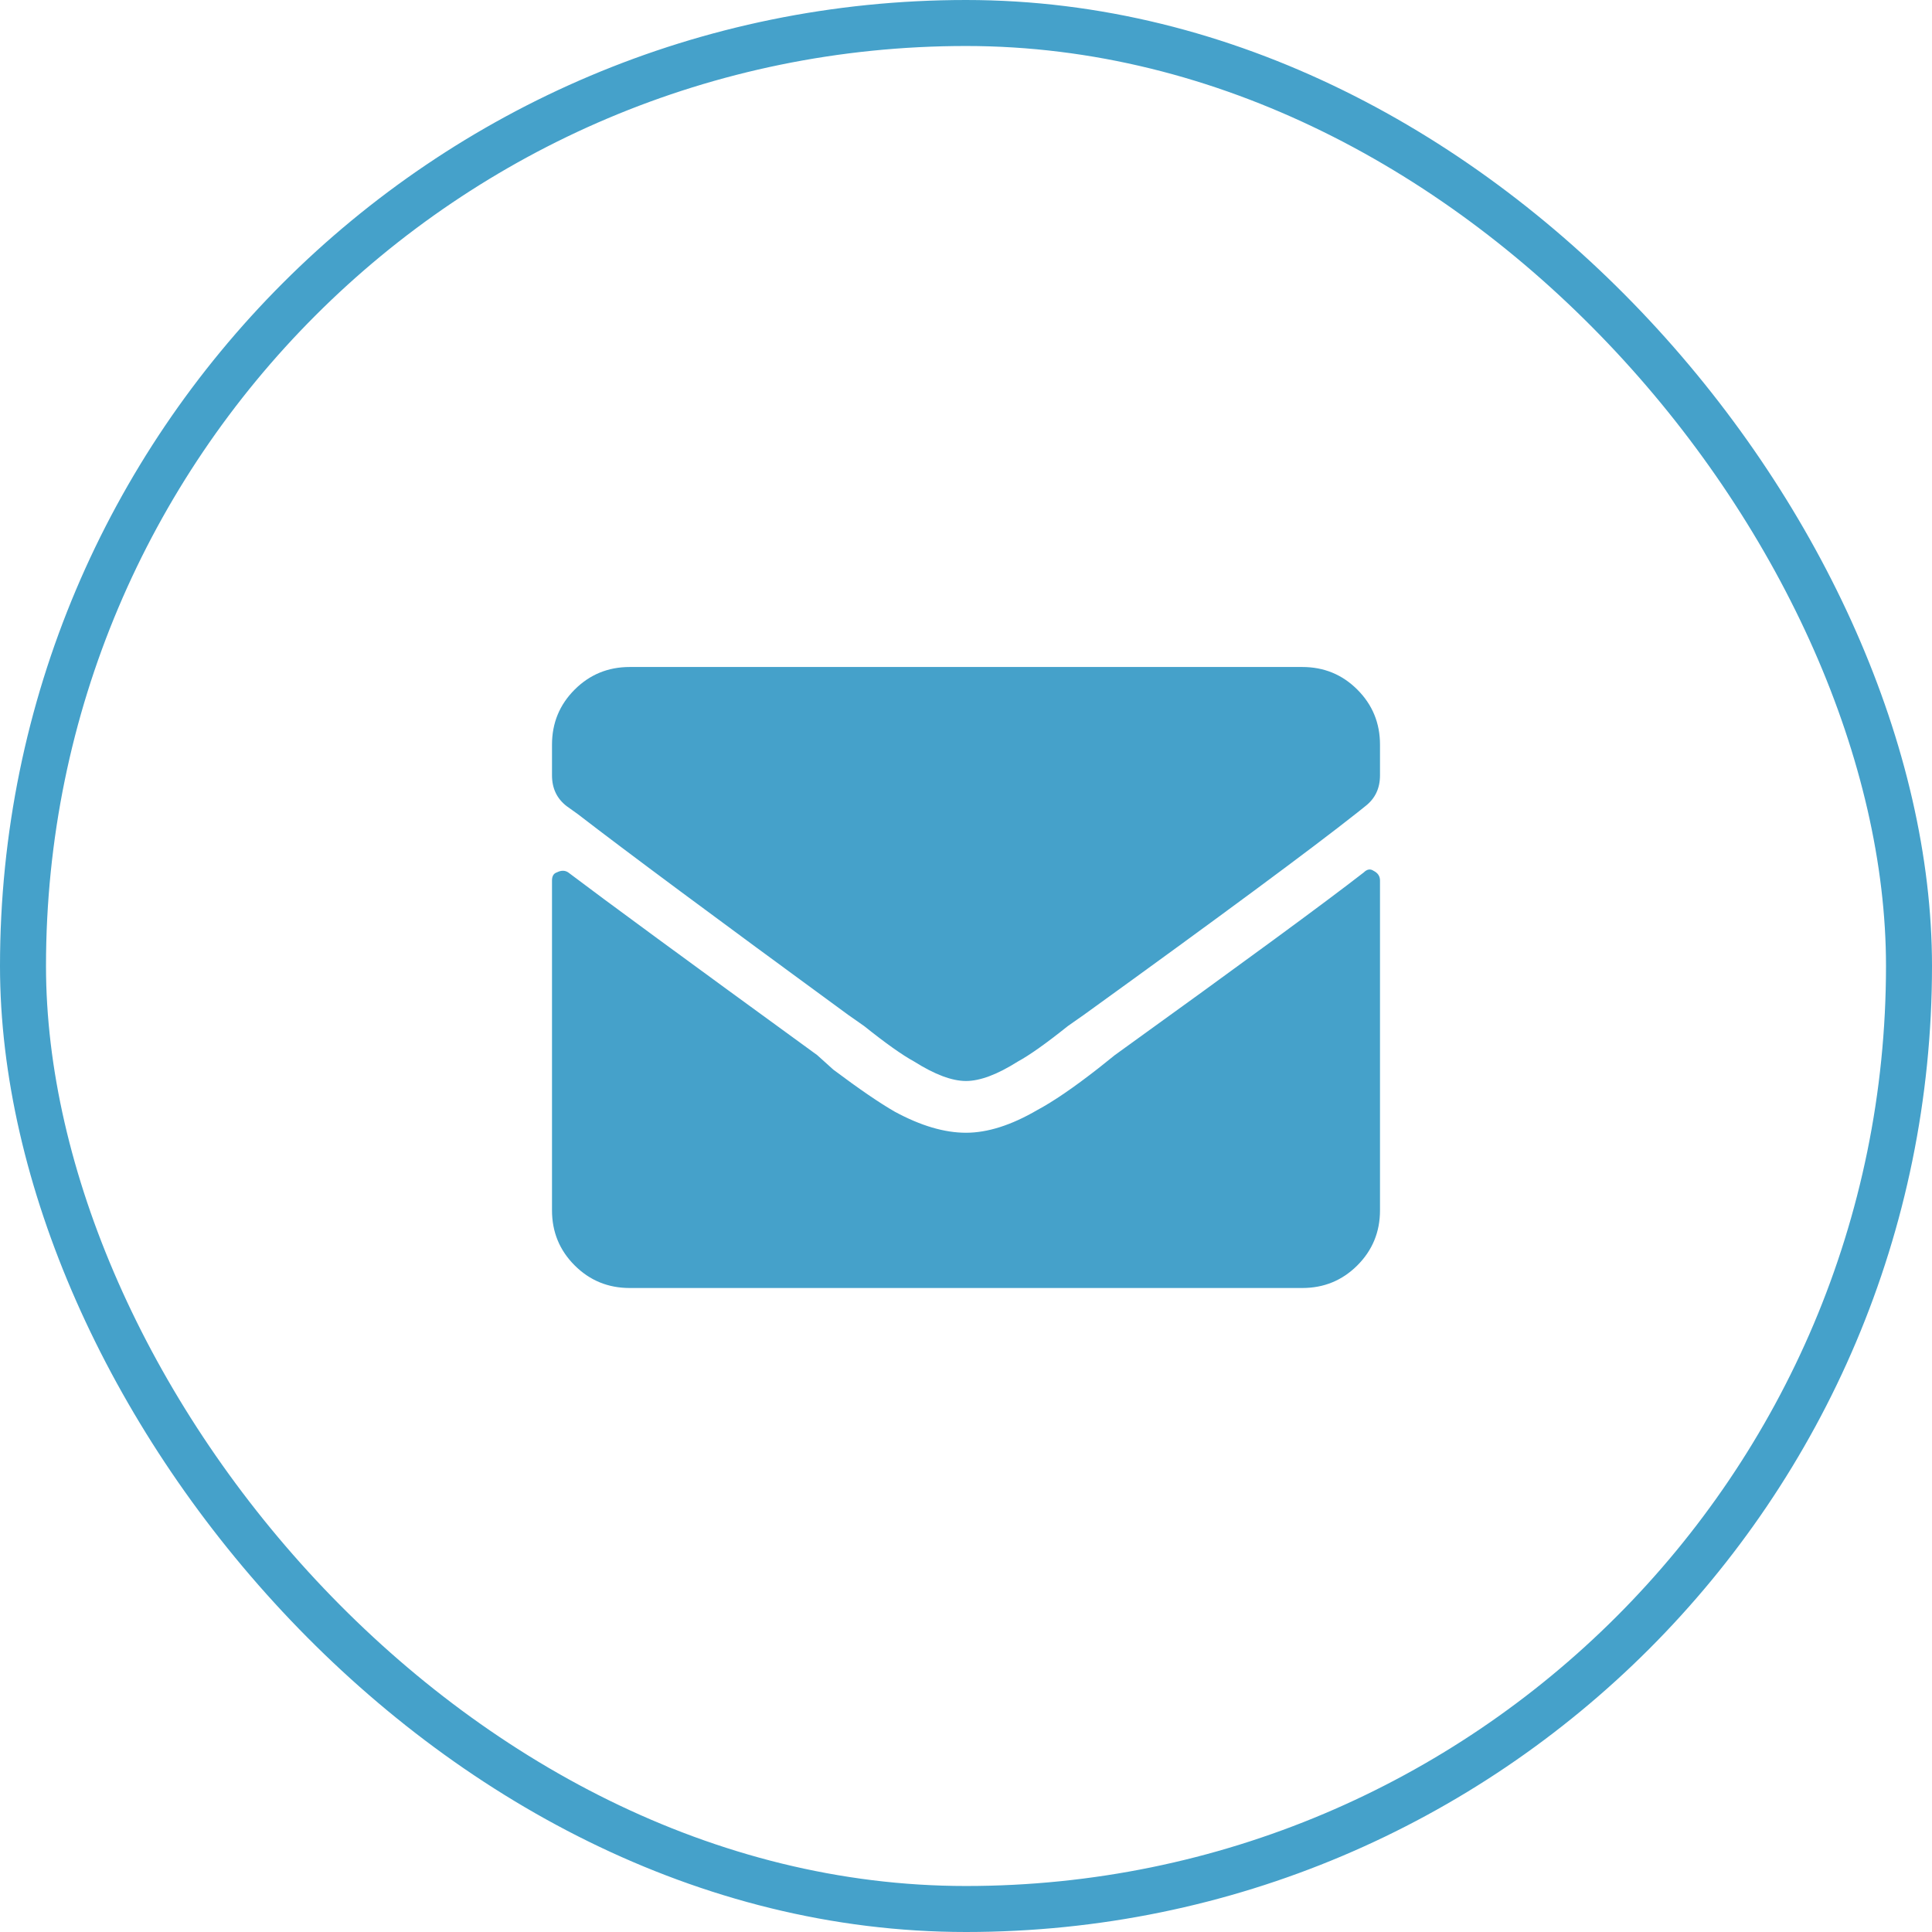 <svg width="42" height="42" viewBox="0 0 42 42" fill="none" xmlns="http://www.w3.org/2000/svg">
<rect x="0.5" y="0.5" width="41" height="41" rx="20.5" stroke="#45A1CA"/>
<path d="M29.648 18.965C29.719 18.895 29.789 18.883 29.859 18.93C29.953 18.977 30 19.047 30 19.141V26.312C30 26.781 29.836 27.18 29.508 27.508C29.18 27.836 28.781 28 28.312 28H13.688C13.219 28 12.82 27.836 12.492 27.508C12.164 27.18 12 26.781 12 26.312V19.141C12 19.047 12.035 18.988 12.105 18.965C12.199 18.918 12.281 18.918 12.352 18.965C13.125 19.551 14.93 20.875 17.766 22.938L18.117 23.254C18.68 23.676 19.125 23.98 19.453 24.168C20.016 24.473 20.531 24.625 21 24.625C21.469 24.625 21.984 24.461 22.547 24.133C22.898 23.945 23.344 23.641 23.883 23.219L24.234 22.938C27 20.945 28.805 19.621 29.648 18.965ZM21 23.5C21.305 23.5 21.68 23.359 22.125 23.078C22.383 22.938 22.746 22.68 23.215 22.305L23.566 22.059C26.52 19.926 28.5 18.461 29.508 17.664L29.684 17.523C29.895 17.359 30 17.137 30 16.855V16.188C30 15.719 29.836 15.32 29.508 14.992C29.18 14.664 28.781 14.5 28.312 14.5H13.688C13.219 14.5 12.82 14.664 12.492 14.992C12.164 15.32 12 15.719 12 16.188V16.855C12 17.137 12.105 17.359 12.316 17.523L12.562 17.699C13.594 18.496 15.551 19.949 18.434 22.059L18.785 22.305C19.254 22.68 19.617 22.938 19.875 23.078C20.32 23.359 20.695 23.5 21 23.5Z" fill="#45A1CA"/>
</svg>
